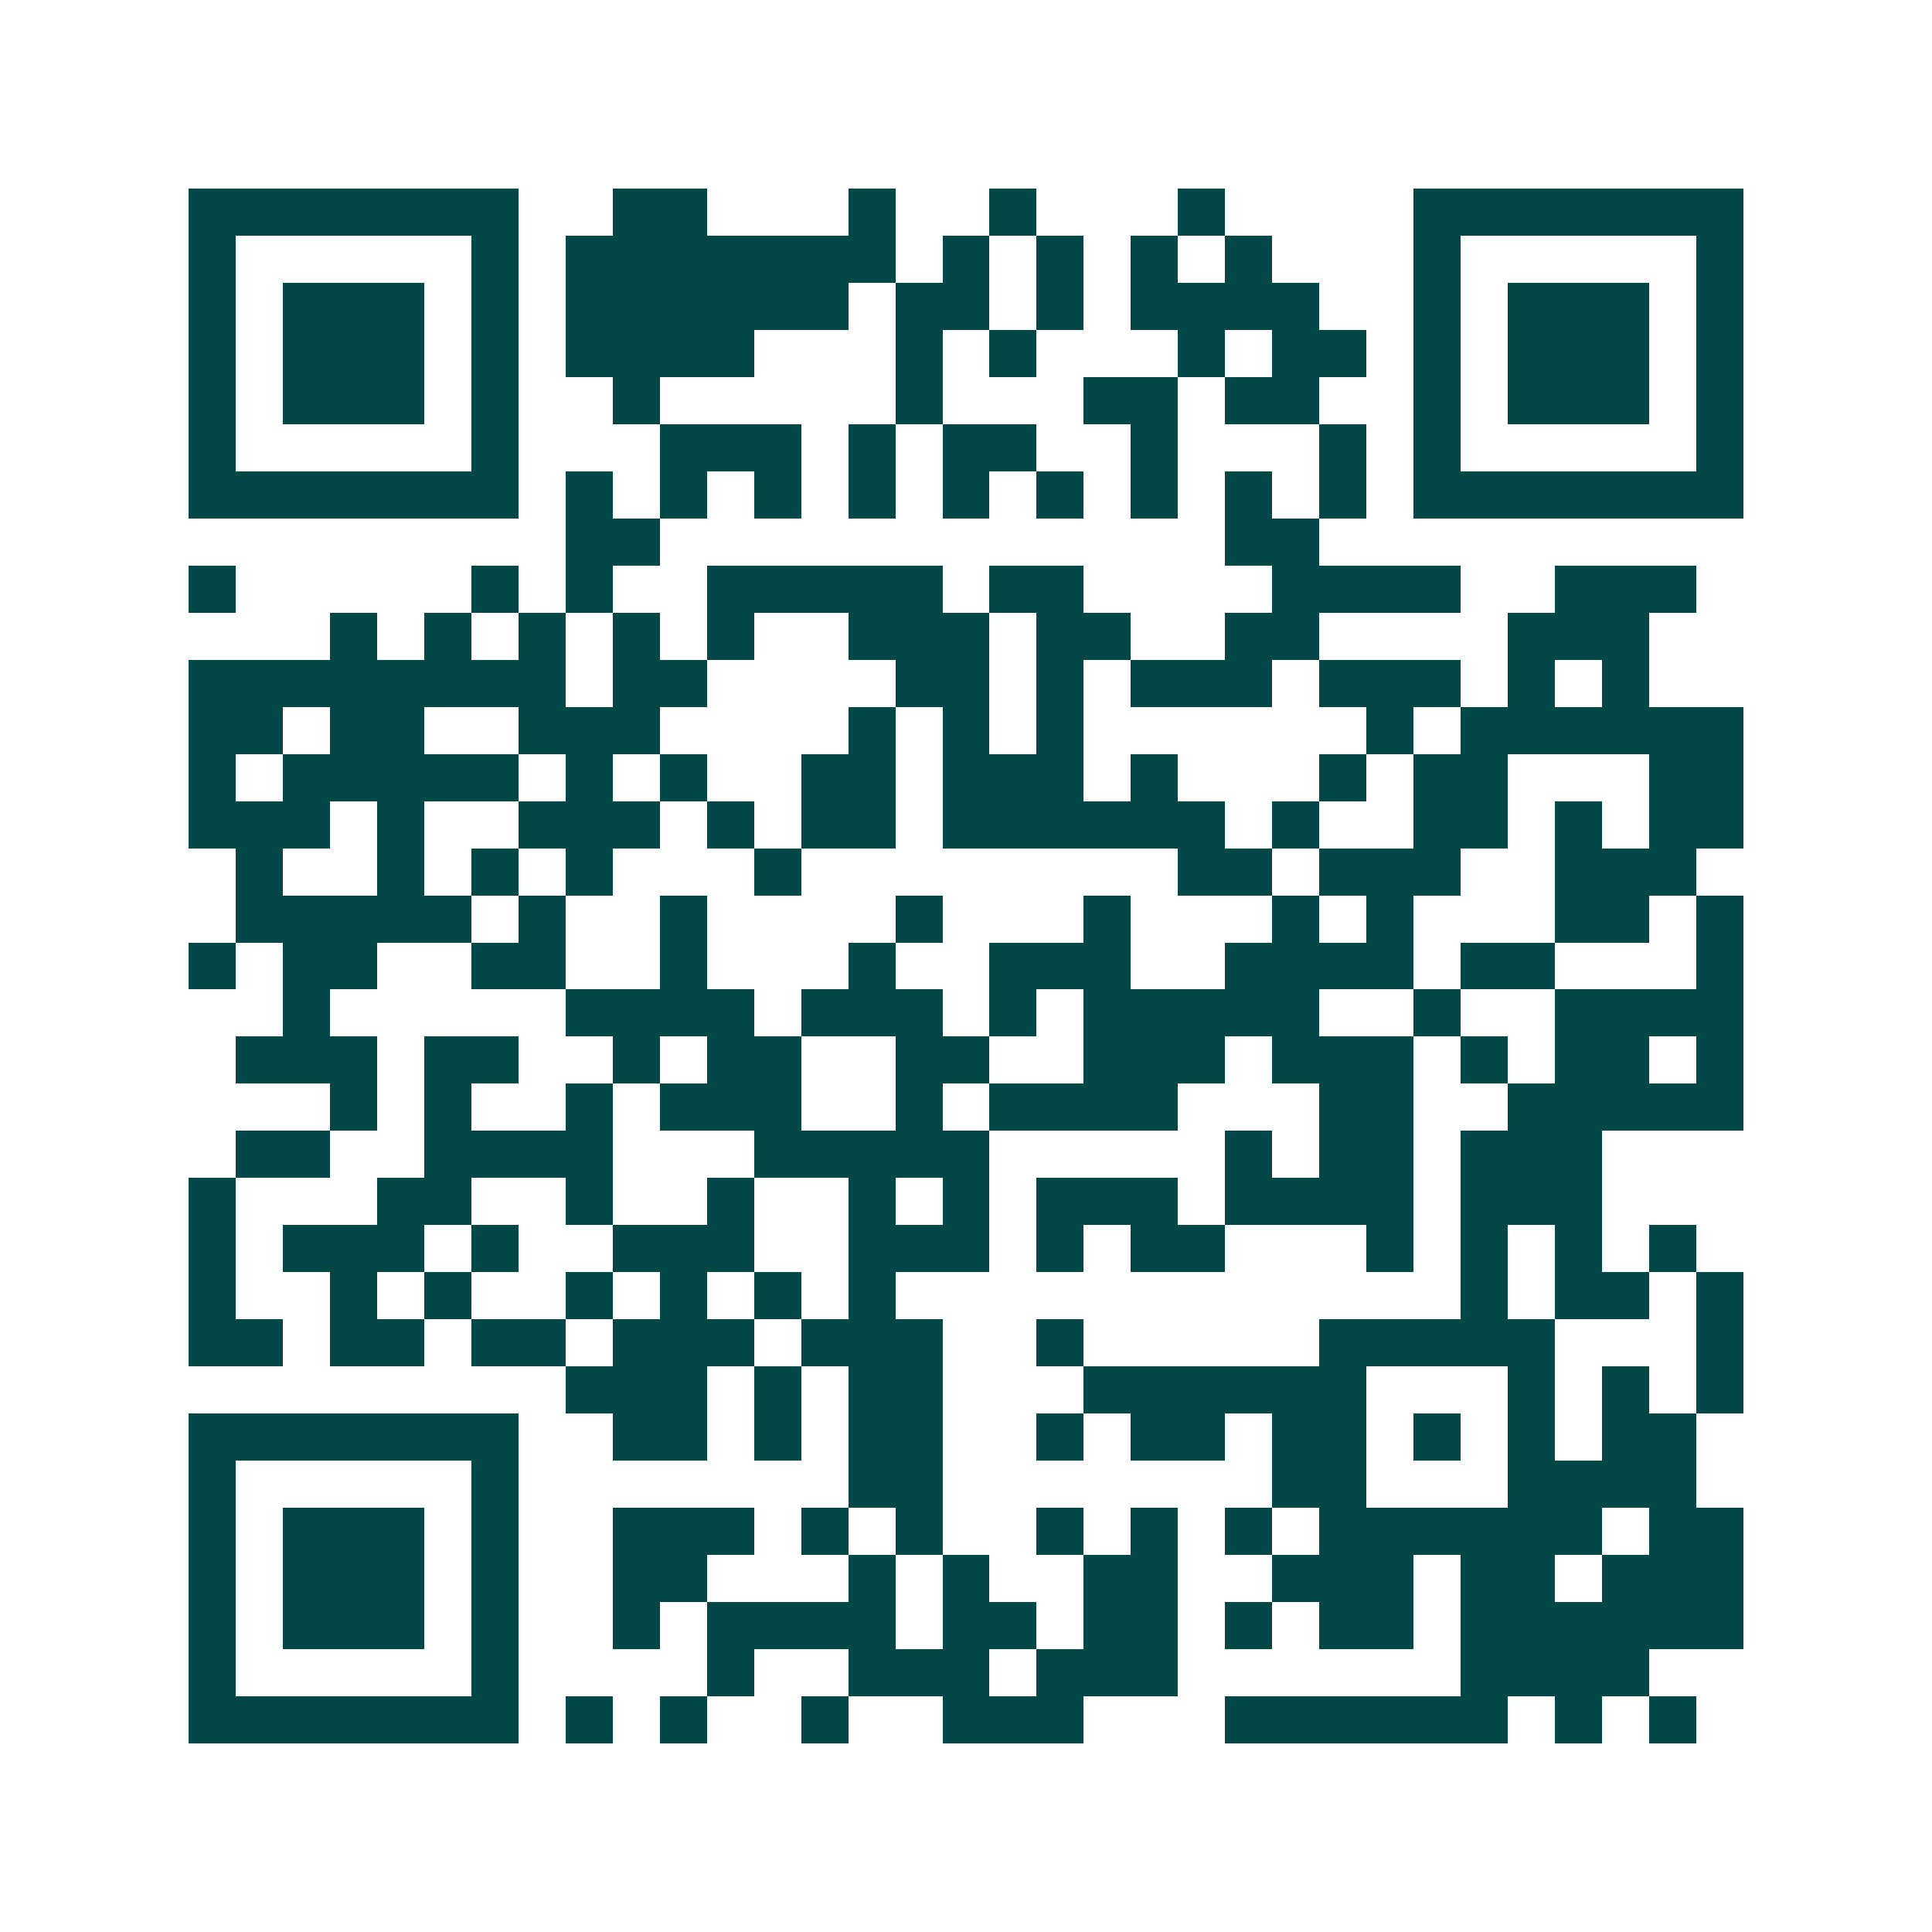 <svg xmlns="http://www.w3.org/2000/svg" width="200" height="200" viewBox="0 0 41 41" shape-rendering="crispEdges"><path fill="#ffffff" d="M0 0h41v41H0z"/><path stroke="#014847" d="M4 4.5h7m2 0h2m3 0h1m2 0h1m3 0h1m4 0h7M4 5.5h1m5 0h1m1 0h7m1 0h1m1 0h1m1 0h1m1 0h1m3 0h1m5 0h1M4 6.5h1m1 0h3m1 0h1m1 0h6m1 0h2m1 0h1m1 0h4m2 0h1m1 0h3m1 0h1M4 7.5h1m1 0h3m1 0h1m1 0h4m3 0h1m1 0h1m3 0h1m1 0h2m1 0h1m1 0h3m1 0h1M4 8.5h1m1 0h3m1 0h1m2 0h1m5 0h1m3 0h2m1 0h2m2 0h1m1 0h3m1 0h1M4 9.5h1m5 0h1m3 0h3m1 0h1m1 0h2m2 0h1m3 0h1m1 0h1m5 0h1M4 10.5h7m1 0h1m1 0h1m1 0h1m1 0h1m1 0h1m1 0h1m1 0h1m1 0h1m1 0h1m1 0h7M12 11.5h2m12 0h2M4 12.5h1m5 0h1m1 0h1m2 0h5m1 0h2m4 0h4m2 0h3M7 13.5h1m1 0h1m1 0h1m1 0h1m1 0h1m2 0h3m1 0h2m2 0h2m4 0h3M4 14.5h8m1 0h2m4 0h2m1 0h1m1 0h3m1 0h3m1 0h1m1 0h1M4 15.5h2m1 0h2m2 0h3m4 0h1m1 0h1m1 0h1m6 0h1m1 0h6M4 16.5h1m1 0h5m1 0h1m1 0h1m2 0h2m1 0h3m1 0h1m3 0h1m1 0h2m3 0h2M4 17.5h3m1 0h1m2 0h3m1 0h1m1 0h2m1 0h6m1 0h1m2 0h2m1 0h1m1 0h2M5 18.5h1m2 0h1m1 0h1m1 0h1m3 0h1m8 0h2m1 0h3m2 0h3M5 19.5h5m1 0h1m2 0h1m4 0h1m3 0h1m3 0h1m1 0h1m3 0h2m1 0h1M4 20.5h1m1 0h2m2 0h2m2 0h1m3 0h1m2 0h3m2 0h4m1 0h2m3 0h1M6 21.5h1m5 0h4m1 0h3m1 0h1m1 0h5m2 0h1m2 0h4M5 22.5h3m1 0h2m2 0h1m1 0h2m2 0h2m2 0h3m1 0h3m1 0h1m1 0h2m1 0h1M7 23.5h1m1 0h1m2 0h1m1 0h3m2 0h1m1 0h4m3 0h2m2 0h5M5 24.5h2m2 0h4m3 0h5m5 0h1m1 0h2m1 0h3M4 25.5h1m3 0h2m2 0h1m2 0h1m2 0h1m1 0h1m1 0h3m1 0h4m1 0h3M4 26.5h1m1 0h3m1 0h1m2 0h3m2 0h3m1 0h1m1 0h2m3 0h1m1 0h1m1 0h1m1 0h1M4 27.5h1m2 0h1m1 0h1m2 0h1m1 0h1m1 0h1m1 0h1m12 0h1m1 0h2m1 0h1M4 28.5h2m1 0h2m1 0h2m1 0h3m1 0h3m2 0h1m5 0h5m3 0h1M12 29.5h3m1 0h1m1 0h2m3 0h6m3 0h1m1 0h1m1 0h1M4 30.5h7m2 0h2m1 0h1m1 0h2m2 0h1m1 0h2m1 0h2m1 0h1m1 0h1m1 0h2M4 31.5h1m5 0h1m7 0h2m7 0h2m3 0h4M4 32.5h1m1 0h3m1 0h1m2 0h3m1 0h1m1 0h1m2 0h1m1 0h1m1 0h1m1 0h6m1 0h2M4 33.5h1m1 0h3m1 0h1m2 0h2m3 0h1m1 0h1m2 0h2m2 0h3m1 0h2m1 0h3M4 34.5h1m1 0h3m1 0h1m2 0h1m1 0h4m1 0h2m1 0h2m1 0h1m1 0h2m1 0h6M4 35.5h1m5 0h1m4 0h1m2 0h3m1 0h3m6 0h4M4 36.5h7m1 0h1m1 0h1m2 0h1m2 0h3m3 0h6m1 0h1m1 0h1"/></svg>

